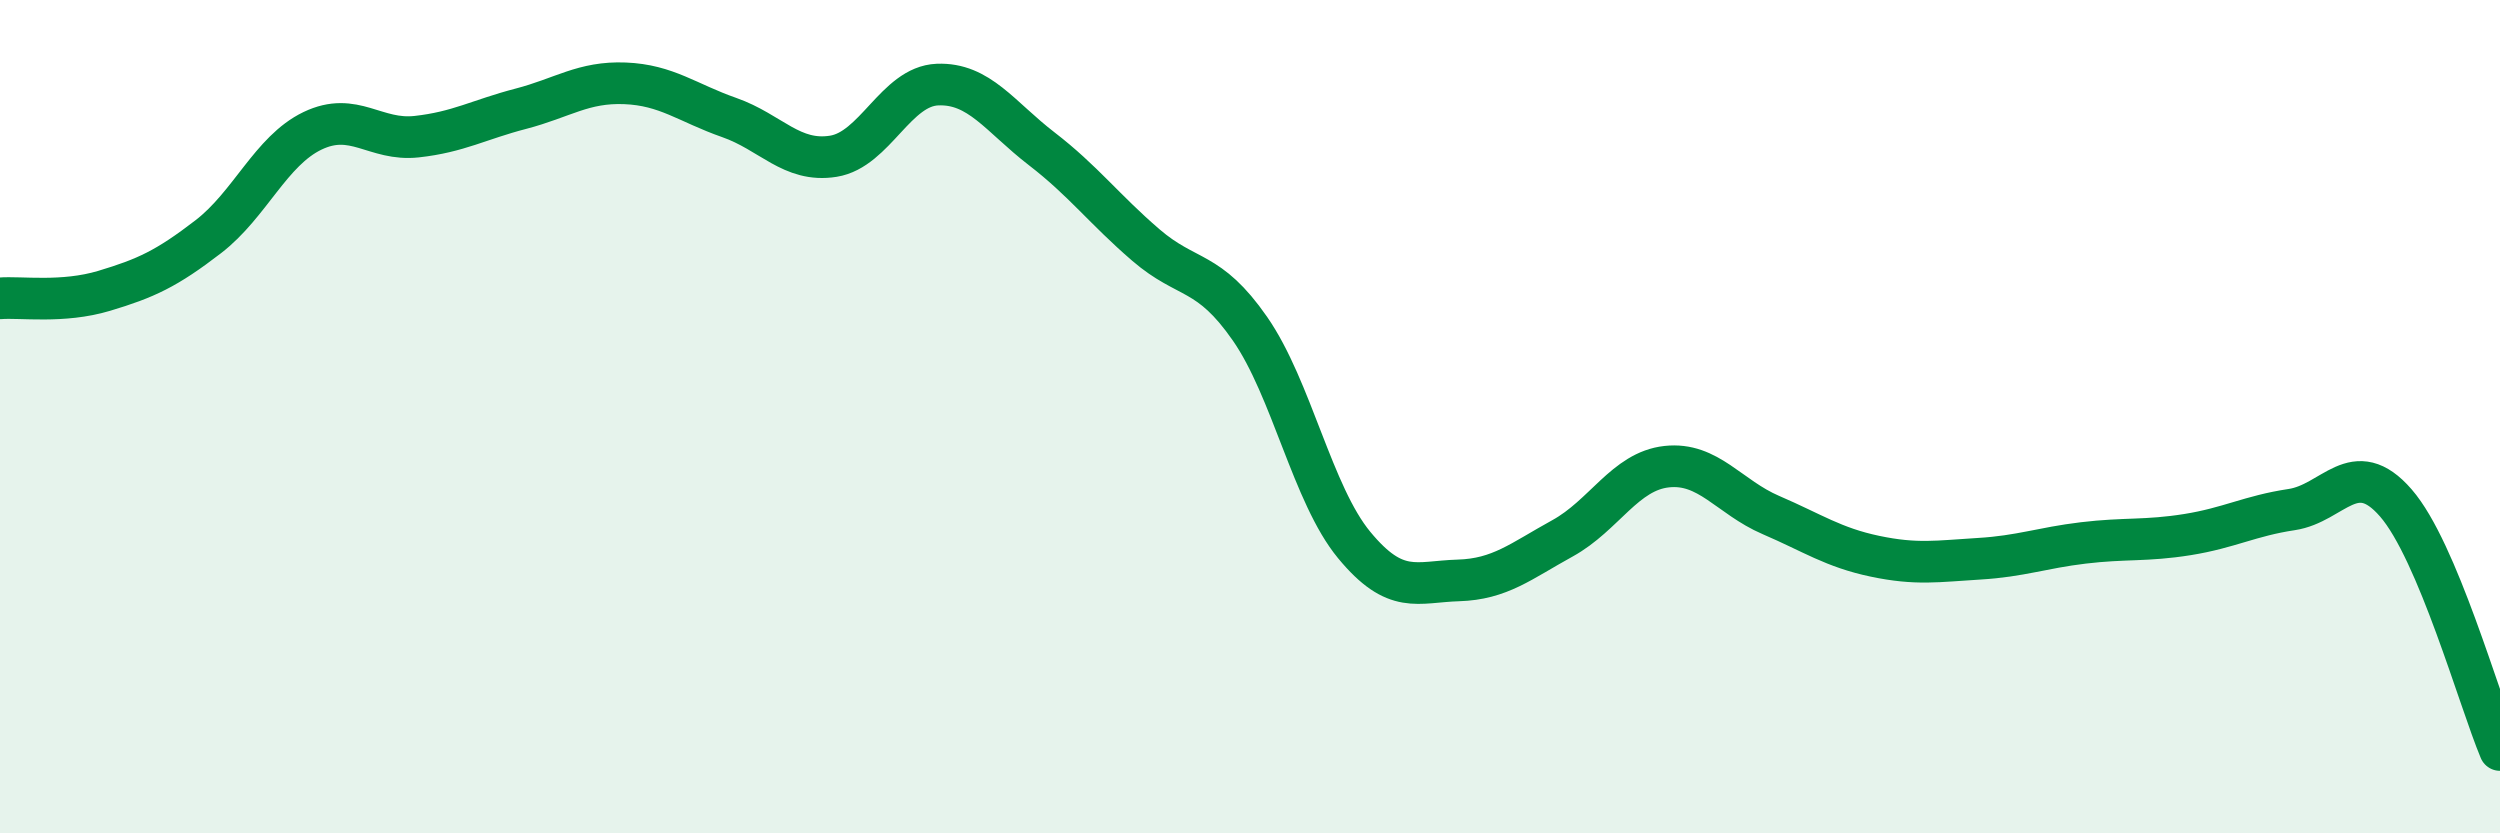
    <svg width="60" height="20" viewBox="0 0 60 20" xmlns="http://www.w3.org/2000/svg">
      <path
        d="M 0,7.16 C 0.5,7.12 1.5,7.28 2.5,6.98 C 3.5,6.68 4,6.45 5,5.68 C 6,4.91 6.5,3.62 7.5,3.14 C 8.5,2.66 9,3.39 10,3.28 C 11,3.17 11.5,2.87 12.5,2.61 C 13.5,2.35 14,1.96 15,2 C 16,2.04 16.5,2.47 17.5,2.82 C 18.5,3.17 19,3.91 20,3.75 C 21,3.59 21.5,2.07 22.5,2.03 C 23.5,1.99 24,2.8 25,3.57 C 26,4.34 26.5,5.02 27.5,5.88 C 28.5,6.74 29,6.45 30,7.89 C 31,9.33 31.5,11.87 32.5,13.08 C 33.5,14.29 34,13.96 35,13.93 C 36,13.9 36.5,13.47 37.5,12.92 C 38.5,12.37 39,11.31 40,11.2 C 41,11.09 41.5,11.93 42.5,12.36 C 43.5,12.79 44,13.14 45,13.35 C 46,13.56 46.5,13.47 47.5,13.41 C 48.5,13.35 49,13.15 50,13.03 C 51,12.91 51.5,12.99 52.5,12.83 C 53.5,12.67 54,12.38 55,12.23 C 56,12.08 56.5,10.92 57.5,12.07 C 58.5,13.22 59.5,16.81 60,18L60 20L0 20Z"
        fill="#008740"
        opacity="0.1"
        stroke-linecap="round"
        stroke-linejoin="round"
      />
      <path
        d="M 0,7.16 C 0.5,7.12 1.5,7.28 2.5,6.98 C 3.5,6.68 4,6.45 5,5.68 C 6,4.91 6.5,3.62 7.5,3.14 C 8.5,2.66 9,3.39 10,3.28 C 11,3.17 11.5,2.87 12.5,2.61 C 13.5,2.35 14,1.96 15,2 C 16,2.04 16.5,2.47 17.5,2.82 C 18.5,3.17 19,3.91 20,3.75 C 21,3.59 21.5,2.07 22.5,2.03 C 23.5,1.99 24,2.8 25,3.57 C 26,4.34 26.5,5.02 27.5,5.88 C 28.5,6.74 29,6.45 30,7.89 C 31,9.33 31.5,11.87 32.5,13.08 C 33.5,14.29 34,13.96 35,13.93 C 36,13.9 36.5,13.47 37.5,12.92 C 38.5,12.37 39,11.31 40,11.2 C 41,11.09 41.5,11.93 42.5,12.36 C 43.5,12.79 44,13.14 45,13.35 C 46,13.56 46.5,13.47 47.5,13.41 C 48.5,13.35 49,13.15 50,13.03 C 51,12.91 51.5,12.99 52.5,12.83 C 53.5,12.67 54,12.38 55,12.23 C 56,12.08 56.5,10.92 57.5,12.07 C 58.5,13.22 59.5,16.81 60,18"
        stroke="#008740"
        stroke-width="1"
        fill="none"
        stroke-linecap="round"
        stroke-linejoin="round"
      />
    </svg>
  